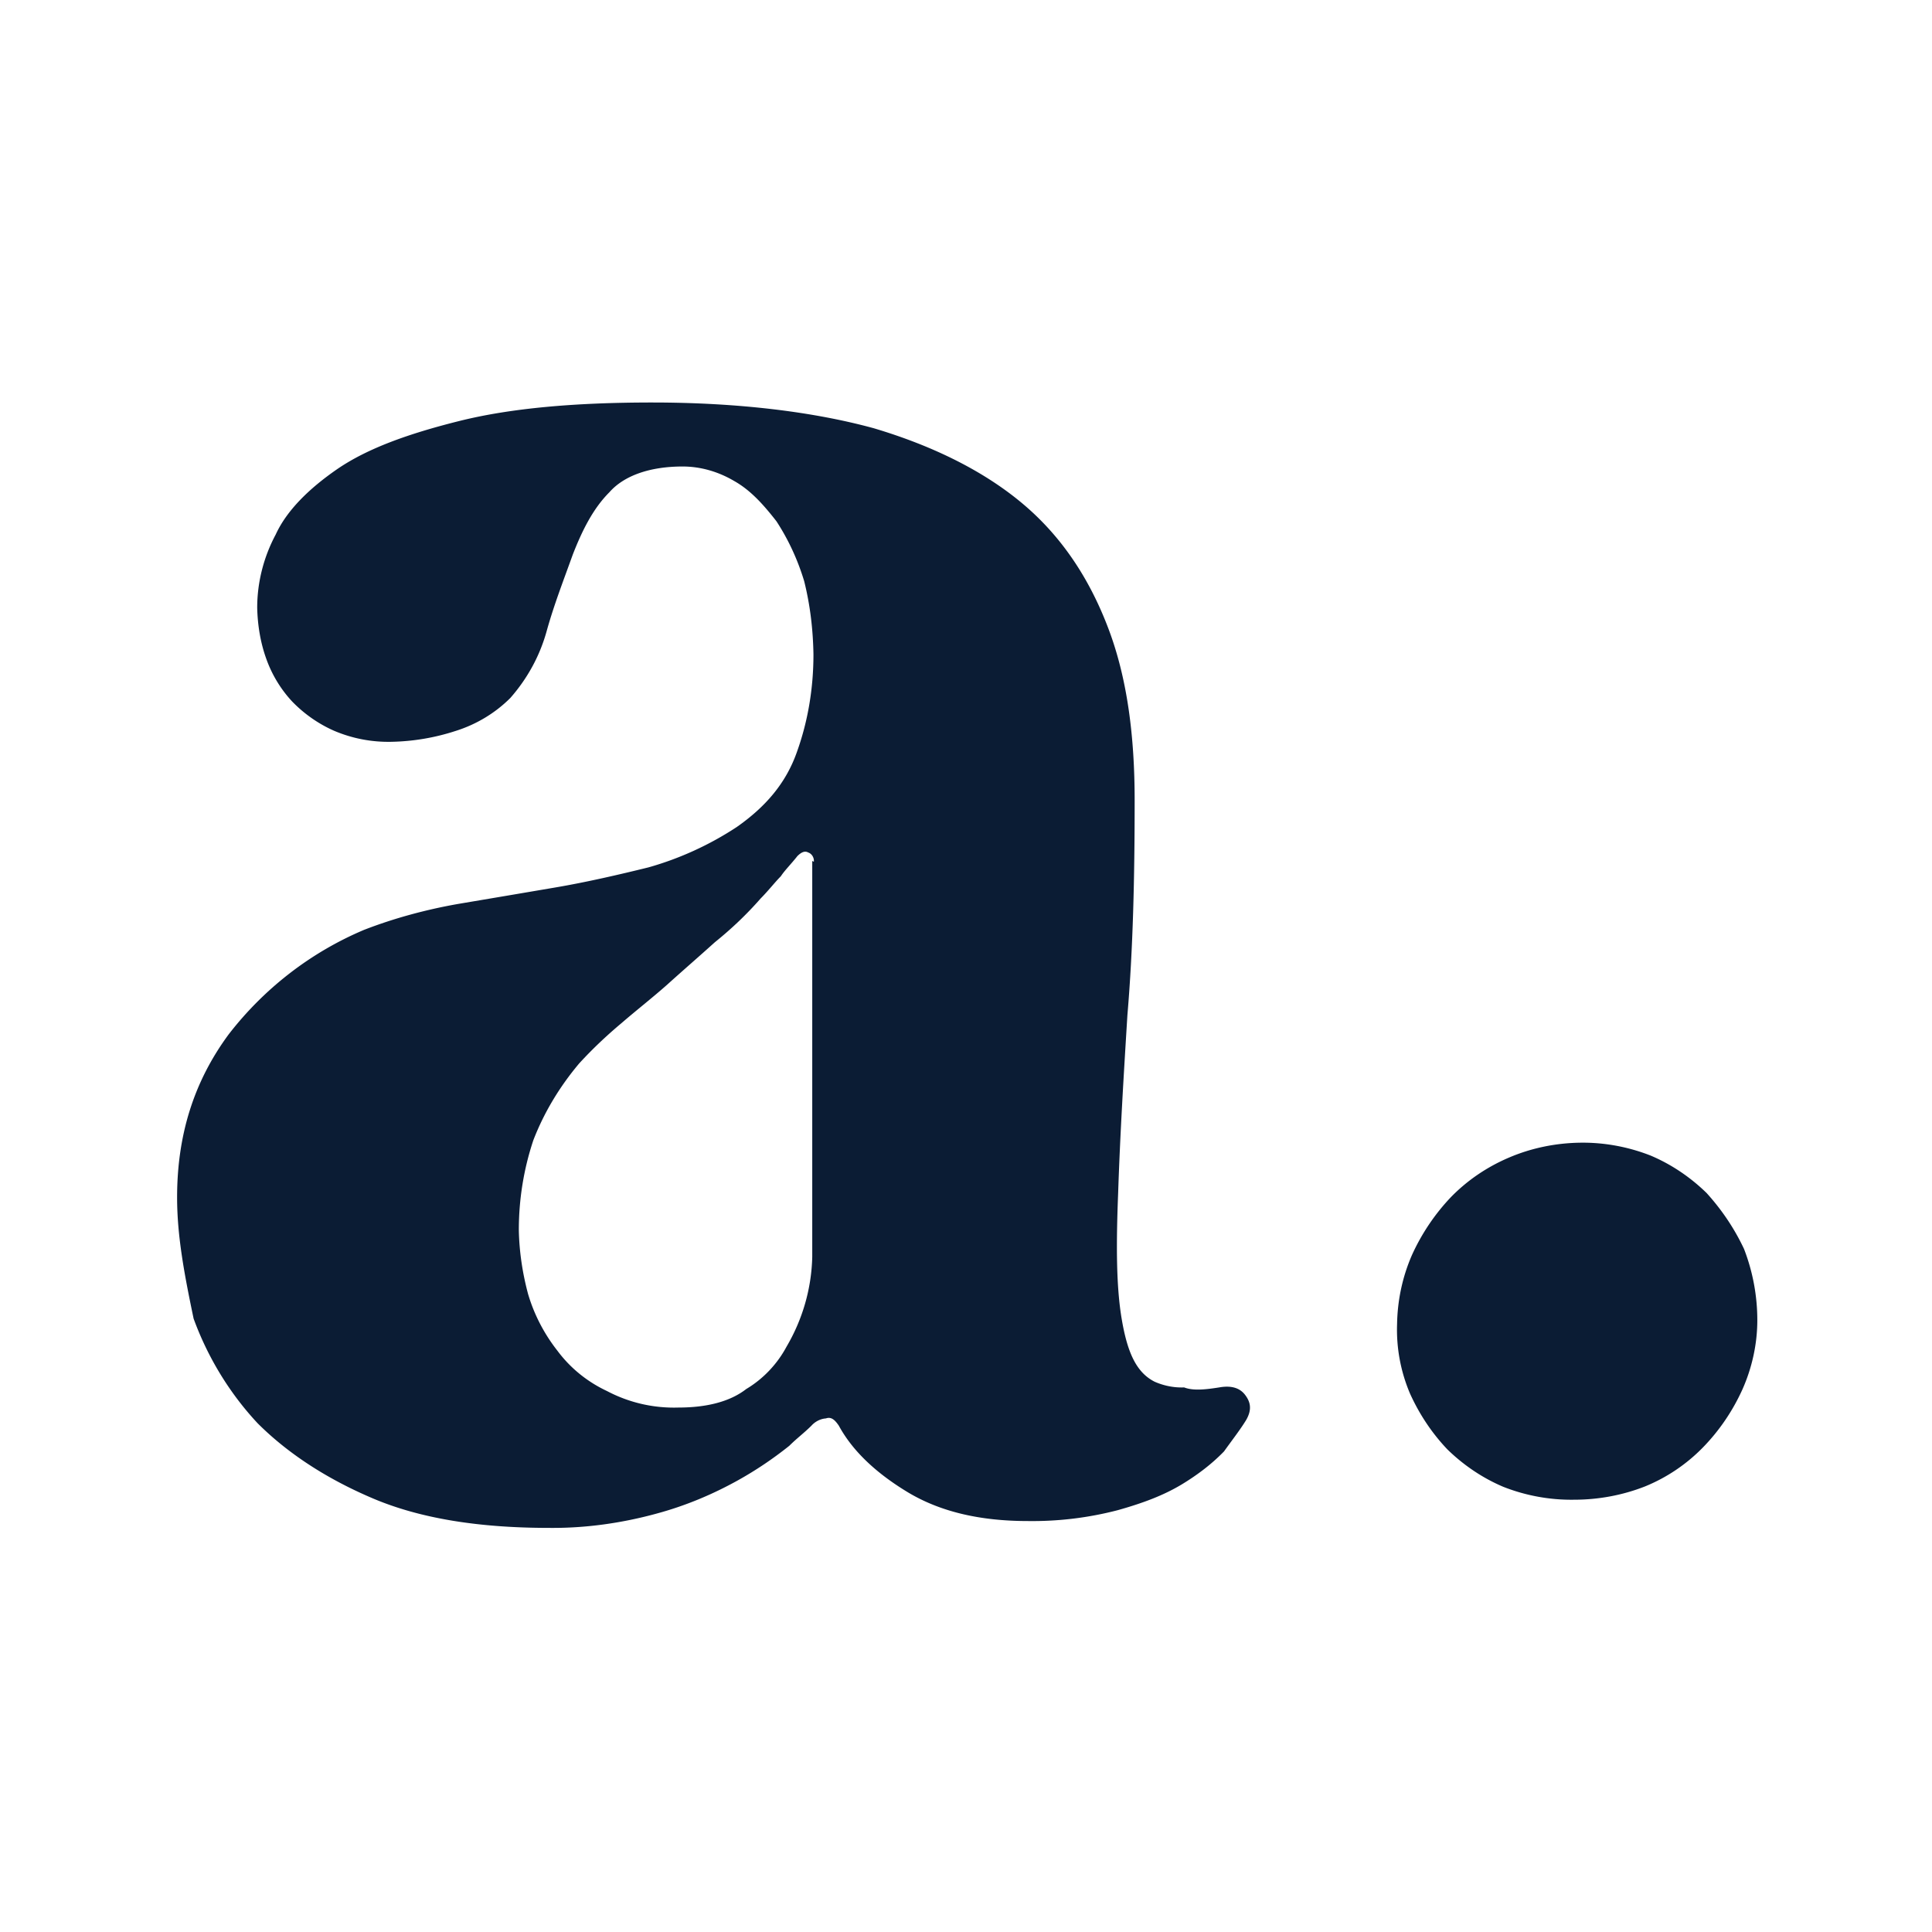 <svg xmlns="http://www.w3.org/2000/svg" width="480" height="480"><style>@media (prefers-color-scheme:dark){.a{fill:#fff}}</style><path fill="#0B1C34" d="M201.8 213.9v98.4c-.2 7.9-2.4 15.5-6.4 22.3-2.3 4.3-5.8 8-10 10.5-4.1 3.2-10 4.6-16.8 4.6-6.2.2-12.3-1.2-17.8-4.1-4.9-2.3-9.1-5.7-12.3-10-3.3-4.2-5.8-9-7.3-14.1-1.4-5.2-2.2-10.6-2.3-15.9 0-7.6 1.2-15.1 3.6-22.3 2.7-7 6.6-13.4 11.4-19.1 3.3-3.6 6.8-6.9 10.5-10 3.7-3.2 7.8-6.4 11.4-9.6 4.1-3.7 7.7-6.8 11.8-10.5 4.1-3.3 7.9-6.9 11.4-10.9 1.8-1.8 3.6-4.1 5-5.5.9-1.4 2.7-3.2 4.1-5 .9-.9 1.8-1.4 2.7-.9.9.3 1.5 1.3 1.4 2.3zm107.5 132.6c-1.4-1.8-3.6-2.3-6.4-1.8-3.2.5-6.4.9-8.7 0-2.5.1-5-.4-7.3-1.4-4.6-2.3-6.8-7.3-8.2-15.5s-1.4-18.7-.9-31.4c.5-15 1.4-29.6 2.3-44.2 1.4-16.4 1.8-34.2 1.8-53.3 0-15.9-1.8-30.1-6.4-42.4s-11.4-22.8-21-31-22.3-14.6-37.4-19.1c-15-4.1-33.7-6.4-55.1-6.4-19.1 0-35.1 1.4-47.9 4.6s-22.7 6.8-30.1 11.8c-7.3 5-12.8 10.5-15.5 16.4-3 5.6-4.6 11.9-4.6 18.2.1 4.3.8 8.7 2.3 12.8 1.4 3.9 3.6 7.5 6.4 10.5 3 3.1 6.6 5.6 10.5 7.3 4.5 1.9 9.3 2.8 14.1 2.7 5.4-.1 10.8-1 16-2.7 5.1-1.6 9.8-4.4 13.6-8.2 4.3-4.9 7.4-10.6 9.1-16.9 1.8-6.4 4.1-12.3 6.4-18.7 2.3-5.9 5-11.4 9.1-15.5 3.6-4.1 10-6.4 18.2-6.4 4.5 0 8.9 1.3 12.8 3.6 4.1 2.3 7.3 5.9 10.5 10 3 4.6 5.3 9.6 6.9 14.9 1.5 6 2.2 12.1 2.3 18.2 0 8.2-1.3 16.4-4.1 24.2-2.7 7.7-7.7 13.6-15 18.7-6.7 4.4-14.1 7.8-21.9 10-7.3 1.8-15.5 3.7-23.2 5-8.2 1.4-15.9 2.7-24.2 4.1-7.9 1.4-15.7 3.5-23.2 6.4-13.3 5.6-24.9 14.6-33.7 26-8.7 11.8-12.8 25.1-12.8 40.5 0 9.6 1.8 19.1 4.1 30.1 3.5 9.6 8.9 18.5 15.9 26 7.3 7.3 16.9 13.7 28.7 18.7s26.4 7.3 43.7 7.3c9.1.1 18.2-1.2 26.9-3.6 7-1.9 13.7-4.7 20-8.2 4.5-2.5 8.8-5.4 12.8-8.6 1.8-1.8 3.7-3.2 5.5-5 .9-1 2.2-1.7 3.6-1.8 1.4-.5 2.3.5 3.2 1.8 3.2 5.9 8.7 11.4 16.9 16.4s18.2 7.3 30.1 7.3c7.5.1 15-.8 22.3-2.7 6.4-1.8 11.4-3.7 15.9-6.4 3.8-2.3 7.4-5 10.5-8.2 2.3-3.2 4.1-5.5 5.5-7.8 1.5-2.6 1.1-4.5-.3-6.3M436.6 328c0 5.9-1.3 11.8-3.7 17.2-2.4 5.3-5.7 10.2-9.8 14.4s-9 7.5-14.4 9.7c-5.6 2.2-11.6 3.3-17.6 3.3-6 .1-12-1-17.6-3.2-5.2-2.2-9.9-5.4-13.9-9.3-3.9-4.1-7-8.8-9.3-13.9a40.5 40.5 0 0 1-3.2-17.2c.1-5.9 1.3-11.7 3.7-17.2 2.4-5.3 5.7-10.2 9.7-14.4 4.1-4.2 9-7.5 14.4-9.8 5.6-2.4 11.6-3.6 17.6-3.7s12 1 17.6 3.2c5.2 2.2 9.9 5.4 13.9 9.3 3.8 4.2 6.9 8.8 9.3 13.9 2.2 5.7 3.3 11.7 3.3 17.7" class="a"/></svg>
